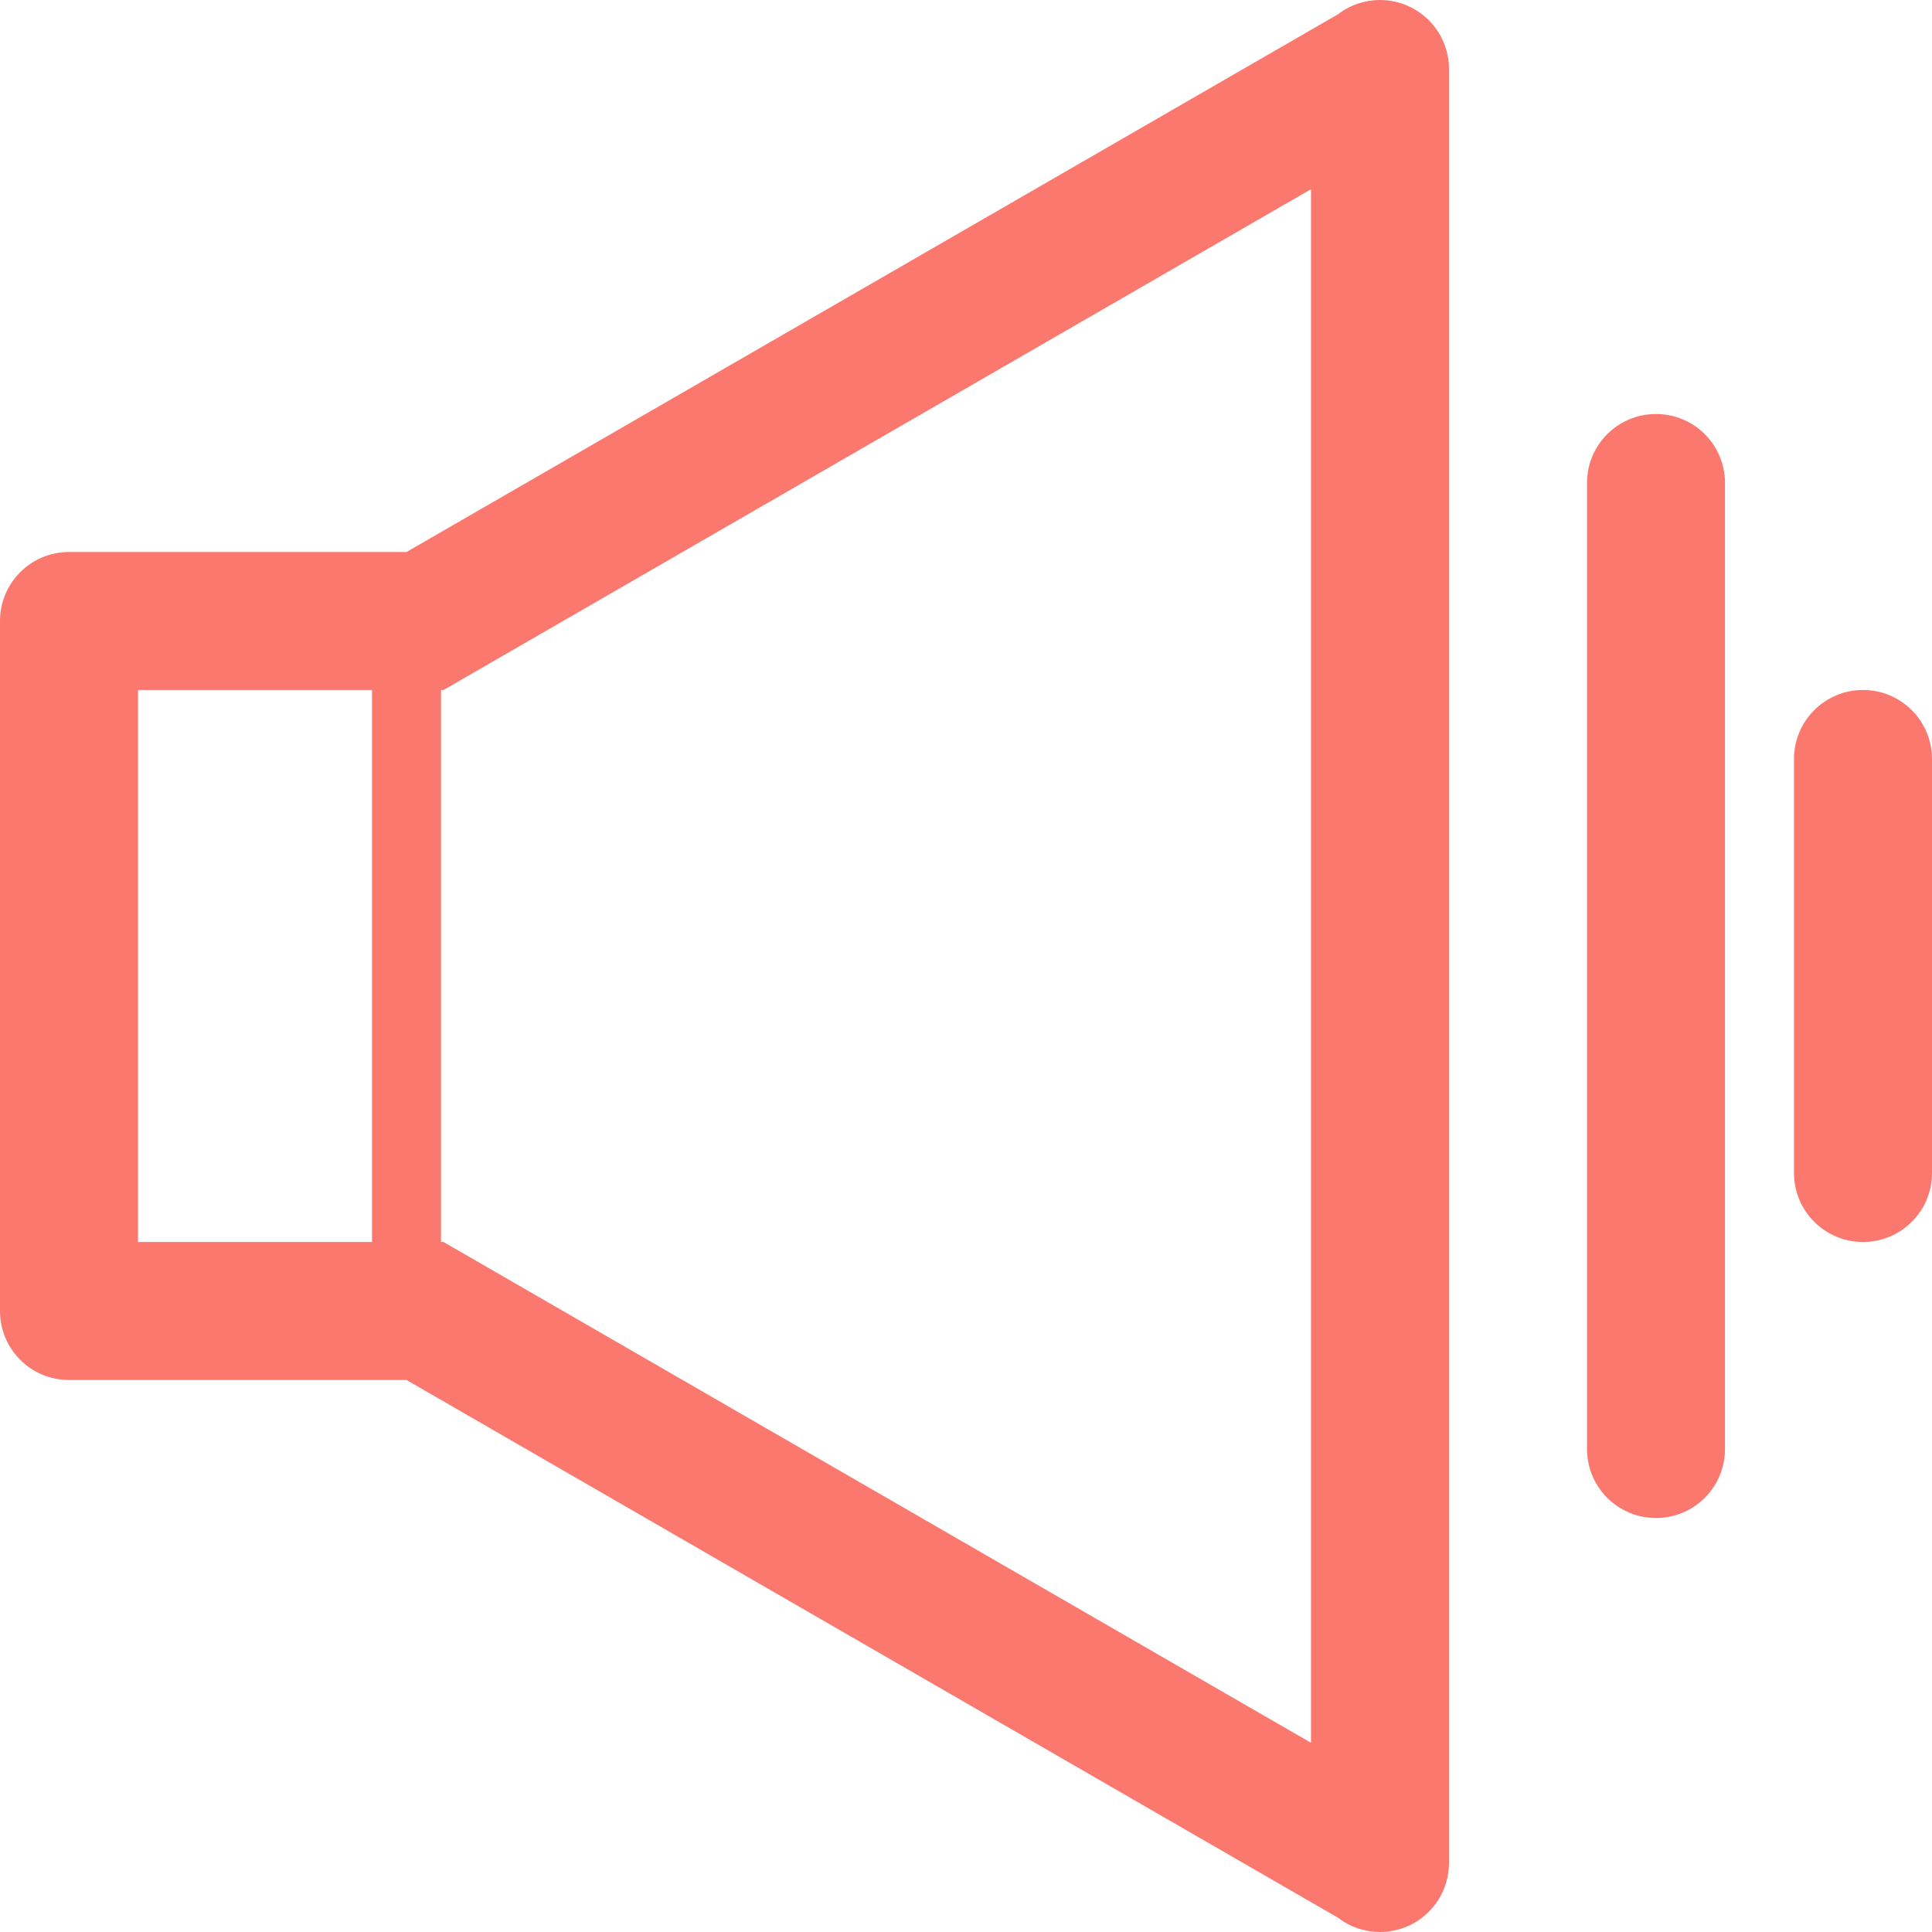 <svg t="1708670753562" class="icon" viewBox="0 0 1024 1024" version="1.1" xmlns="http://www.w3.org/2000/svg" p-id="7057" width="200" height="200"><path d="M747.643 3.785C742.501 1.251 736.965 0 731.429 0c-7.892 0-15.715 2.536-22.213 7.537L215.464 292.571 36.571 292.571c-20.215 0-36.571 16.357-36.571 36.571l0 365.714c0 20.215 16.357 36.571 36.571 36.571l178.893 0 493.751 285.036C715.714 1021.464 723.536 1024 731.429 1024c5.535 0 11.072-1.251 16.214-3.785C760.108 1014.036 768 1001.357 768 987.429L768 36.571C768 22.643 760.108 9.964 747.643 3.785zM73.145 365.714l124.036 0 0 292.571L73.145 658.286 73.145 365.714zM694.857 923.714 252.036 668.072 235.072 658.286l-1.322 0L233.75 365.714l1.322 0 16.964-9.787L694.857 100.286 694.857 923.714z" fill="#FB786F" p-id="7058"></path><path d="M877.714 219.429c-20.215 0-36.571 16.357-36.571 36.571l0 512c0 20.215 16.357 36.571 36.571 36.571s36.571-16.357 36.571-36.571L914.286 256C914.286 235.785 897.929 219.429 877.714 219.429z" fill="#FB786F" p-id="7059"></path><path d="M987.429 365.714c-20.215 0-36.571 16.357-36.571 36.571l0 219.429c0 20.215 16.357 36.571 36.571 36.571s36.571-16.357 36.571-36.571L1024 402.286C1024 382.071 1007.643 365.714 987.429 365.714z" fill="#FB786F" p-id="7060"></path></svg>
